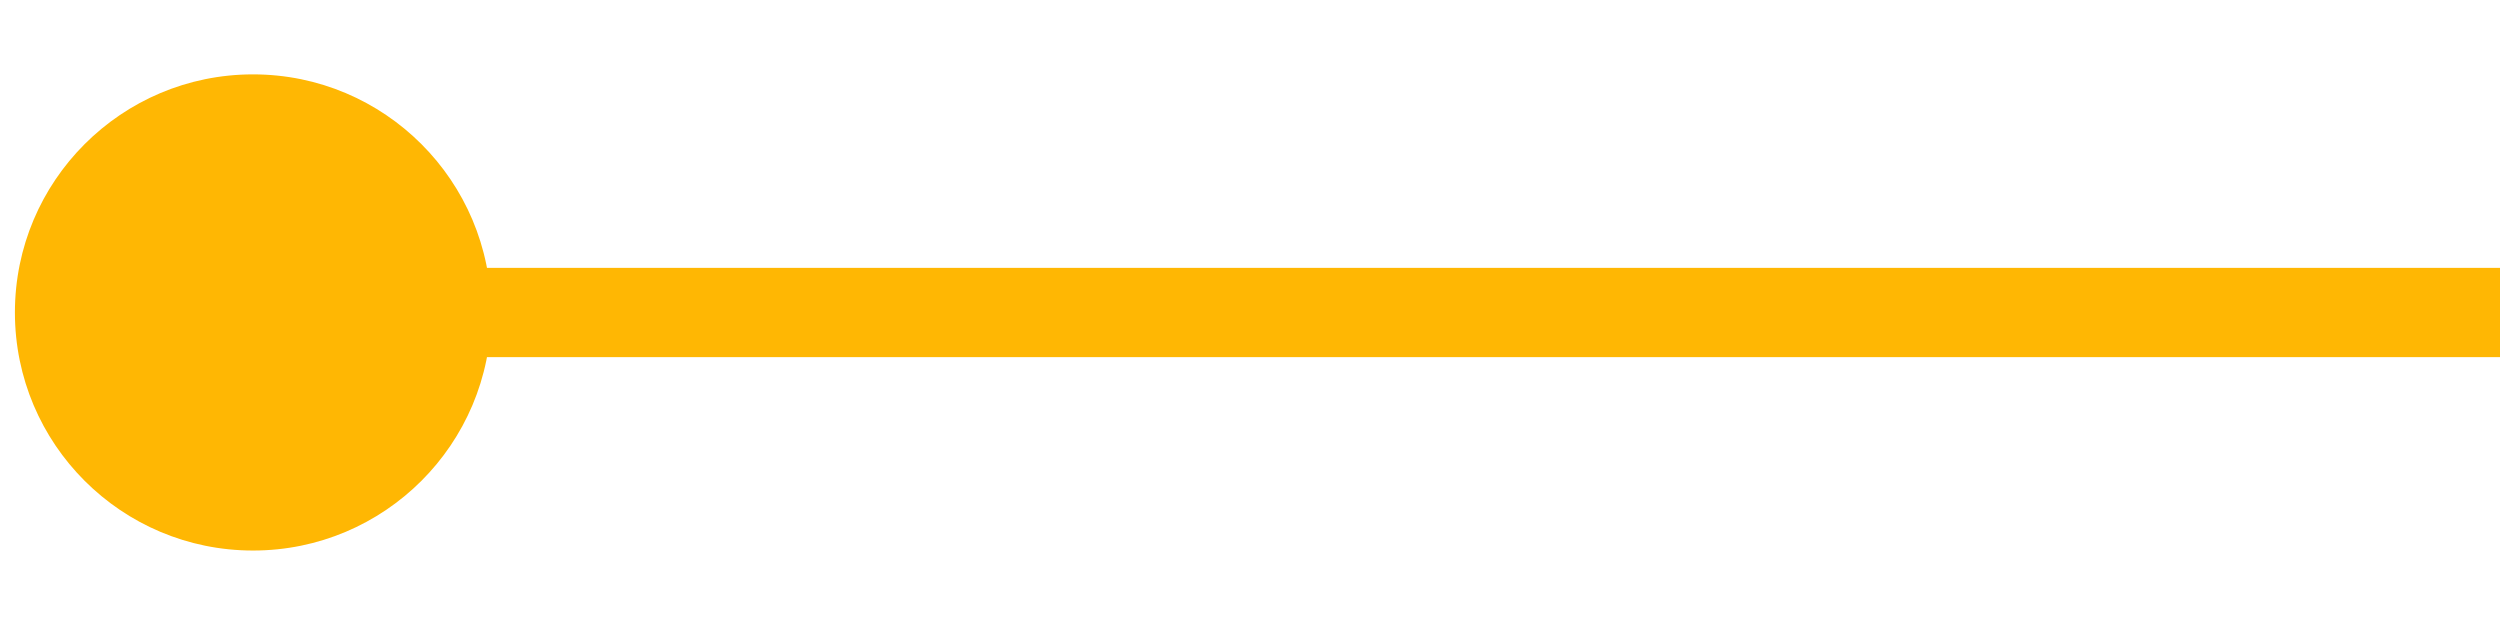 <svg width="28" height="7" viewBox="0 0 28 7" fill="none" xmlns="http://www.w3.org/2000/svg">
<path d="M0.167 3.5C0.167 4.973 1.361 6.166 2.834 6.166C4.307 6.166 5.501 4.973 5.501 3.5C5.501 2.027 4.307 0.833 2.834 0.833C1.361 0.833 0.167 2.027 0.167 3.5ZM2.834 4H28V3H2.834V4Z" fill="#FFB703"/>
</svg>
